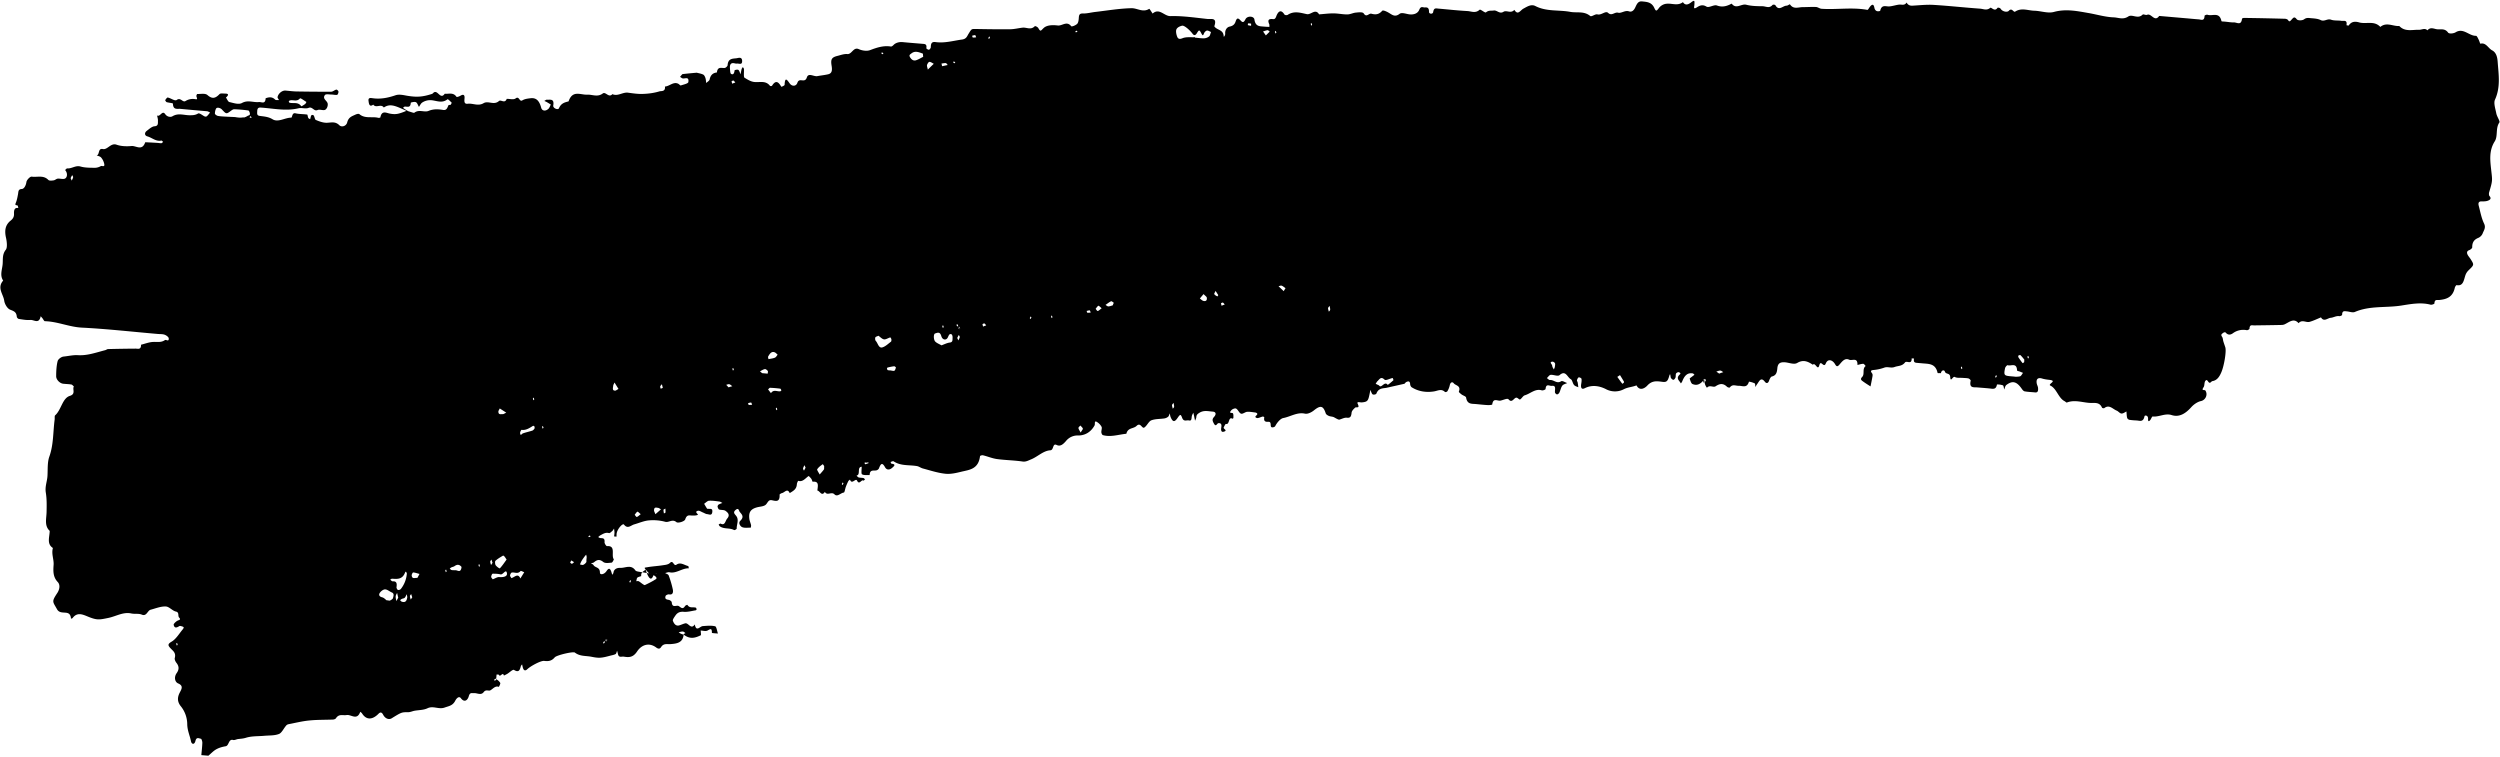 <svg xmlns="http://www.w3.org/2000/svg" width="1424" height="431">
  <path
    fill="currentColor"
    d="M370.14 327.12c-3.7-4.28-3.63-3.61-1.25-4.06 2.88-.5 5.76-.63 8.63-1.09 1.41-.2 3.1-.34 4.1-1.34 1.92-1.9 2.04 2.2 3.74.99 2.29-1.6 4.44.29 6.63.8.2.02.24.87.36 1.3-3.8-.18-7.17 3.15-11.07 2.24-.75-.15-1.62.29-2.43.45.68.44 1.73.67 2 1.3a54.48 54.48 0 0 1 2.4 8.11c.3 1.54-.03 3.15-2.1 2.74-.64-.1-1.88.4-2.04.95-.55 1.74.54 1.97 1.76 2.17.67.06 1.72.86 1.75 1.38.29 3.6 2.75 1.37 4.04 2.18 1.17.76 2.2 2.12 3.5.02.28-.44 1.31-.82 1.38-.72 1.26 2.08 3.22 1.08 4.8 1.59.24.07.39.64.44 1.02-.01.1-.32.45-.48.48-2.3.37-4.6 1.06-6.85.86-1.98-.17-3.46.32-4.68 2.04-.64.94-1.73 2.4-1.5 3.03.54 1.55 1.6 3.14 3.47 2.7 1.22-.32 2.35-.93 3.57-1.2 1.87-.45 3.25 3.86 5.45.61.8 4.54 2.94 1.06 4.54.96 2.36-.17 4.78-.43 7.04.1.78.2 1.09 2.67 1.6 4.13-1.19-.1-3.41-.2-3.44-.4.02-2.9-.88-2.19-2.51-1.3-1.09.57-2.56.02-3.87 0 .04.95.3 2.57.05 2.69-3 1.43-6.04 2.53-9.73-.38-.26-.25.4-.53 1.03-.85-.5-.32-1-.88-1.52-.88-.75-.07-1.58.24-2.35.4.56.48 1.16.9 2.8 1.38-.45 4.7-4.04 5.1-7.45 5.37-1.92.16-3.89-.62-5.4 1.7-.74 1.16-1.61 1.08-2.78.23-4-2.98-8.26-1.66-10.87 2.25-2.38 3.6-4.8 3.4-7.63 2.96-1.14-.19-2.78.8-3.26-1.4-.15-.68-.37-1.36-.51-1.98-.26.64-.42 1.66-.84 1.9-.88.49-1.9.64-2.87.88-5.47 1.5-6.67 1.5-11.06.64-3.13-.6-6.4-.13-9.28-2.36-.97-.74-10.4 1.46-11.47 2.73-1.82 2.14-3.7 2.3-6 2.02-1.97-.22-7.83 2.99-9.6 4.71-1.05 1-1.96.96-2.5-.68-.22-.68-.32-1.4-.5-2.07-.27.4-.66.74-.74 1.16-.62 2.58-1.45 3.5-3.84 2.02-.72-.44-2.51 1.43-3.81 2.2-.63.38-1.3.7-1.97 1.01-.62-2.45-2.02 1.24-2.83-.38-.13-.3-.86-.17-1.34-.22l-.23 2.67.03-.33c-.37.1-.73.17-1.03.38-.09.09.07.62.16.95.3-.2.55-.42.88-1a5.6 5.6 0 0 1 2.29 2.13c.2.44-.76 2.28-.83 2.23-2.05-.74-3.2 1.04-4.75 1.94-1.06.61-2.54-.7-3.84 1.03-1.57 2.07-3.74.43-5.63.6-1.24.07-2.27-.53-2.91 1.86-.53 1.88-2.3 3.89-4.48 1.02-1.14-1.51-2.61.3-3.19 1.42-1.44 2.88-3.69 3.06-6.03 3.9-3.38 1.25-6.48-1.18-9.8.42-2.25 1.07-4.91.98-7.38 1.42-1.22.23-2.42.83-3.66.82-3.63.01-3.62-.08-9.35 3.47-1.6.99-3.72.19-4.88-2.07-.75-1.43-1.58-1.55-2.58-.56-3.59 3.69-7.05 3.63-9.43-.16-.25-.4-.67-.62-1-.93-1.84 5.2-5.18 1.43-7.77 1.87-2.07.38-4.35-.85-6.05 1.78-.32.49-1.1.75-1.7.79-4.48.18-8.98.07-13.48.52-3.94.37-7.85 1.35-11.74 2.1-.56.08-1.2.4-1.55.9-1.37 1.57-2.43 4.06-4 4.68-2.55 1-5.4.8-8.13 1.03-3.58.35-7.26.08-10.7 1.14-1.52.48-2.88.55-4.33.71-1.04.1-2.14.8-3.03.54-2.62-.65-2.24 3.24-4.18 3.59-1.82.3-3.7.8-5.37 1.74-1.64.9-3 2.42-4.5 3.65l-4-.34c.2-2.33.49-4.7.57-7 .03-.8-.45-2.26-.8-2.33-1.07-.1-2.52-1.26-3.14 1.28-.55 2.25-2.16 1.97-2.52.15-.68-3.25-2.1-6.15-2.14-9.82a16.5 16.5 0 0 0-3.48-9.9c-2.14-2.54-2.36-5.05-.7-8.15 1-1.89 2.09-3.77-.99-5.07-1.84-.77-2.48-3.5-.89-5.81 1.59-2.22 1.42-4.02-.16-6-.5-.65-1.07-1.87-.89-2.6.87-3.13-1.11-4.15-2.57-5.78-1.38-1.53-1.47-2.3.84-3.64 2.52-1.48 4.35-4.7 6.48-7.2.22-.26.4-.95.33-1-.34-.27-.73-.4-1.15-.53-.43-.09-.97-.32-1.3-.11-1.36.87-2.8 1.5-3.25-.75-.11-.53 1.45-2.04 2.44-2.43 1.11-.42 1.65-.6.67-1.68-.88-.92.25-2.94-1.82-3.4-2.07-.46-3.86-2.88-5.85-2.9-2.82-.11-5.71 1.1-8.53 1.84-1.83.45-2.3 3.99-5.06 2.8-1.8-.76-3.97-.24-5.92-.65-4.58-1.05-8.71 1.6-13.01 2.5-5.6 1.16-6.66 1.44-12.66-1.1-2.66-1.08-5.45-1.98-7.8 1.16-.18.26-.61.27-.95.43-.4-5.91-5.76-1.53-7.94-5.39-2.48-4.5-3.22-4.18.17-9.3 1.2-1.82 1.83-4.54.22-6.23-2.63-2.77-2.63-6.02-2.34-9.75.23-3.18-1.37-6.28-.4-9.63-3.67-2.34-1.85-6.32-1.83-9.75-3.13-2.91-1.87-6.9-1.78-10.65.08-3.7.17-7.55-.43-11.13-.58-3.49.8-6.43.95-9.66.2-3.65-.1-7.62 1.06-10.86 2.48-6.94 2.06-14.12 3.04-21.19.06-.79-.11-1.98.23-2.28 3.54-3.08 4.12-9.8 8.42-11.12 3.6-1.1 1.25-3.84 2.3-5.35-.49-.37-.91-1.02-1.42-1.11-1.53-.28-3.09-.27-4.62-.45-1.9-.17-4.08-2.24-4.06-4.3.01-2.87.15-5.82.82-8.54.3-1.2 2.13-2.5 3.34-2.63 2.73-.28 5.62-.97 8.16-.8 5.47.34 10.42-1.53 15.55-2.83.6-.14 1.17-.65 1.77-.65a851.9 851.9 0 0 1 15.48-.25c1.48-.02 3.24.8 3.22-2.22 2.24-.56 4.47-1.44 6.72-1.58 2.32-.17 4.66.5 6.86-1.05.68-.5 2.33 1.2 2.2-.98-.05-.8-1.44-1.78-2.37-2.1-1.24-.43-2.64-.31-3.95-.43-14.36-1.24-28.68-2.86-43.08-3.6-7.27-.34-13.97-3.5-21.17-3.66-.47-.04-.93-1.16-1.44-1.77-.29-.35-.61-.71-.94-1.07-.92 4.67-3.8 1.97-5.8 2.13-2.21.19-4.4-.24-6.61-.57-.48-.04-1.17-.8-1.2-1.28-.23-2.9-1.92-3.22-3.88-4.05-1.5-.65-3-3.09-3.27-5.04-.5-3.76-4.26-7.33-.6-11.48-2.05-3-.52-6.4-.29-9.52.2-2.67-.28-5.44 1.77-8.03.99-1.23.63-4.51.18-6.62-.96-4.08-.63-7.44 2.62-10.02 1.16-.94 1.97-2 1.89-3.84-.08-1.89.16-3.7 2.44-3.31-.12-.48-.15-1.1-.4-1.4-.44-.42-1.78.27-1.02-1.55.65-1.54.96-3.3 1.27-4.97.25-1.53.08-2.81 2.16-2.91 1.25-.08 2.32-1.87 2.62-4.01.19-1.2 2.1-3.16 3.01-3.03 3.15.46 6.63-1.03 9.45 1.85.62.62 2.04.41 3.04.27.81-.12 1.56-.9 2.32-.98 1.49-.15 3.41.63 4.44-.23 1.16-.98 1.12-3.19-.23-4.67.39-.34.84-.96 1.2-.93 2.57.22 4.82-1.89 7.58-1.08 2.53.73 5.28.69 7.95.73a6.9 6.9 0 0 0 3.6-.96c.62-.41 2.46.92 1.94-1.38a8.19 8.19 0 0 0-1.73-3.49c-.61-.71-1.68-.85-2.56-1.26 1.82-.26.6-4.22 3.54-3.6 2.62.56 4.5-3.65 7.79-2.47 2.67.94 5.73 1.02 8.58.75 2.61-.2 6 3 7.76-2.15 2.42.11 4.8.22 7.22.39.67.06 1.34.2 1.98.17.32-.02.64-.46.98-.76-.33-.27-.73-.82-1.01-.75-3 .68-5.28-1.63-7.92-2.38-1.64-.42-1.82-2.04-.4-3.14 1.4-1.05 2.96-2.52 4.44-2.62 2.25-.14 1.9-1.72 1.95-3.13.05-1.03-.3-2.04-.5-3.05 1.7 1.14 2.91-3.18 4.61-.77 1.17 1.7 3.15 1.87 4.16 1.25 3.28-1.97 6.4-.62 9.58-.58 1.7 0 3.26.05 4.98-.98.84-.5 2.54 1.11 3.88 1.7.35.12.91.08 1.21-.22.66-.6 1.2-1.36 1.78-2.06-.58-.24-1.14-.66-1.73-.72-5.07-.43-10.17-.88-15.23-1.36-1.7-.15-4.1.77-4.2-2.95-.01-.38-2.36-.49-3.6-.88-.34-.12-.86-1.06-.81-1.15.4-.58 1.1-1.6 1.48-1.47 1.76.34 4.03 2.18 5.1 1.38 2.21-1.64 3.37 1.61 4.97.62a7.83 7.83 0 0 1 5.59-1.07c1.22.16 1.19.1.62-1.68-.09-.34.36-1.29.51-1.28 1.99.08 4.51-.55 5.84.65 2.64 2.3 4.46 1.9 6.79-.54.61-.65 2.06-.34 3.1-.34 1.99-.02 2.45.68.6 2.26.64.9 1.18 2.4 1.97 2.57 2.38.54 5.24 1.58 7.16.53 3.4-1.87 6.44-.2 9.61-.53 1.5-.16 3.7 1.5 3.86-2.16 1.93-.68 3.7-.95 5.4.75.47.46 1.45.22 2.2.28-.27-.59-.89-1.25-.8-1.71.41-2.08 2.63-3.82 4.46-3.7 1.97.16 3.98.43 5.97.5 6.73.12 13.41.18 20.11.15.96 0 1.92-.96 2.9-1.2.4-.06 1.22.67 1.25 1.14.07.62-.43 1.8-.76 1.86-1.08.14-2.21-.19-3.29-.19-1.27-.01-3.15-.46-3.7.34-1.4 1.95.83 2.94 1.46 4.36.64 1.37-.34 3.92-1.71 4.13-1.3.22-2.78-.52-3.9 0-2.08.94-2.93-2.14-5.08-1.25-1.74.74-3.89-.2-5.76.25-7.24 1.73-14.31.08-21.45-.4-1.38-.12-2.02.35-2.08 2.03-.04 1.32-.3 2.47 1.36 2.7 2.48.36 4.9.43 7.36 1.92 3.18 1.96 7.01-.9 10.64-.92.68.02.34-2.98 2.49-2.46 2.14.51 4.43.38 6.6.71.27.03.32 1.3.63 1.89.2.4.7.53 1.05.75.44-1 .25-2.99 1.83-2.29.65.3.75 2.42 1.4 2.71 1.96.83 4.12 1.63 6.2 1.62 2.55-.06 4.86-.94 7.2 1.38 1.32 1.33 3.94.57 4.49-1.59.78-3.08 2.81-3.52 4.69-4.44.7-.31 1.77-.64 2.25-.27 3.27 2.77 7.23 1.19 10.78 2.1.35.09 1.12-.08 1.18-.27.75-4.07 3.37-2.57 5.17-2.18 3.45.67 4.94.43 9.86-1.6 3.5 1.11 4.03 1.34 4.33 1.14 2.65-2.08 5.7-.03 8.1-1.04 2.9-1.2 5.54-.98 8.22-.56 2.16.38 2.42-1.25 3.14-2.69.14-.27.88-.02 1.17-.23.3-.25.66-1.16.63-1.21-.78-.73-2.09-2.16-2.43-1.9-3.2 2.54-6.43.61-9.53.48a8.2 8.2 0 0 0-4.86 1.37c-.76.5-1.25 1.63-1.84 2.47-.56-.94-.96-2.34-1.72-2.69-.85-.4-2.93.17-2.94.31-.15 3.1-1.9 2.14-3.34 2.2-.36-.02-.76.46-1.1.67.42.31.83.63 1.24.9 1.25.77 2.54 1.5.88.88-5.72-2.47-9.16-4.6-13.02-1.93-1.63-2.35-4.4.6-6.03-1.65-2.31 1.77-2.52-.88-2.69-2.12-.27-1.95 1.18-1.68 2.25-1.54 4.48.67 8.78-.18 13.17-1.68 2.01-.67 4.4-.1 6.51.28 5.5.9 8.63.75 14.2-1.03.4-.1.73-.6 1.07-.84 2.29-1.55 3.73 4.36 6.23.72 2.3.25 4.83-.94 6.67 1.76.21.3 1.53-.2 2.24-.6 1.64-1 2.57-.63 2.33 1.65-.16 1.82-.11 3.14 1.86 2.9 2.98-.36 5.88 1.54 9-.31 2.68-1.6 5.85 1.35 8.75-1.22 1.16-1.02 3.36 1.7 4.45-1.26 1.72-.04 3.85.67 5.09-.26 2.04-1.56 2.08 2.2 3.8 1.13 1.43-.87 3.2-1.04 4.85-1.23 3.02-.3 4.82 1.4 5.87 5.4.48 1.83 2.4 2.23 4.13.64.6-.56.94-1.61 1.36-2.42a45.2 45.2 0 0 0-2.04-1.26c-.53-.33-1.14-.57-1.68-.8.5-.24 1.06-.76 1.53-.72 1.78.16 4.3-.8 3.58 3.37-.25 1.44 2.71 2.73 3.25 1.5 1.25-2.9 3.32-3.33 5.48-3.9 2.25-6.62 6.78-3.64 10.58-3.83 2.96-.16 5.88 1.6 8.9-.68 1.63-1.23 3.43 2.74 5.47.38 3.03 1.44 5.89-1.23 8.88-.83 2.88.39 5.75.83 8.63.7 3.12-.1 6.3-.54 9.33-1.45.94-.3 3.48.3 3.1-2.74 2.65-.15 4.94-3.1 7.75-1.5.45.28.99.99 1.32.87 1.52-.52 4.15-1.05 4.27-1.93.52-3.67-2.39-1.43-3.67-2.25-.34-.21-.72-.48-1.06-.7.4-.53.85-1.05 1.3-1.53.12-.13 8.08-.85 8.24-.84 1.24.34 2.5.5 3.65 1.07.57.28 1.01 1.17 1.26 1.94.29.87.32 1.91.44 2.86.7-.69 1.82-1.25 1.96-2.04.56-2.68 2-3.73 4.14-3.97.39-3.58 2.63-2.4 4.44-2.57.6-.05 1.6-1 1.65-1.55.27-4.03 3.03-3.7 5.13-3.98 1-.15 3.03-.96 3.14 1.4.14 2.65-1.72 1.54-2.85 1.63-.44.01-.91.02-1.3-.1-1.95-.55-2.98.3-2.79 2.71.1 1.14.1 2.93.64 3.26 1.28.77 1.86-.4 2-2 .02-.18 1.6-.6 2.14-.28.63.48.85 1.63 1.26 2.5.2-.96.36-1.93.6-2.9.13-.46.47-.8.71-1.21.2.35.58.7.62 1.14.13 1.7-.32 4.58.37 4.97 1.78 1.04 3.58 2.28 5.84 2.43 2.89.25 6.26-.96 8.62 2.16.18.25 1.06.18 1.2-.09 2.22-3.52 3.72-1.98 5.25.6.07.15 1.9-.68 1.89-1.06.2-4.59 1.3-3.08 2.86-.88 1.39 1.96 3.72 1.73 4.41-.27 1.13-3.34 4.22.55 5.41-3.11.92-2.79 3.9-.37 5.92-.71 2.07-.39 4.16-.58 6.2-1.06 1.99-.49 2.47-1.9 1.97-4.86-.6-3.68.01-4.8 3.4-5.63 1.83-.46 3.72-1.19 5.54-1.03 2.61.23 3.47-4.17 6.5-2.82 2 .88 4.6 1.29 6.53.56 3.92-1.49 7.73-2.71 11.81-2.03.48.04 1.12-.47 1.52-.9 1.1-1.18 3.14-1.8 5.04-1.63 3.75.37 7.52.65 11.27.97 1.35.12 2.8.01 2.34 2.51-.02.23 1 .93 1.48.88.4-.06 1.07-.94 1.08-1.46.03-2.25.6-3.2 2.76-2.9 5.08.71 10.07-.78 15.11-1.47 2.43-.36 2.75-1.84 3.63-3.26 1.72-2.77 1.63-2.73 3.75-2.74 6.72.12 13.4.23 20.11.15 2.28-.04 4.6-.64 6.9-.9 2.29-.28 4.68 1.53 6.96-.82.26-.26 1.68.43 2.05 1.12 1.31 2.37 1.49 1.26 3.13-.2 1.9-1.67 5.28-1.66 7.89-1.34 2.52.32 5.18-2.8 7.65.39.36.45 2.48-.45 3.38-1.26.7-.65.91-2.23.98-3.45.09-1.96.62-2.58 2.4-2.51 2.27.05 4.6-.6 6.9-.87 6.92-.8 13.84-2 20.79-2.14 3.27-.05 6.46 2.63 10.01.35.21-.13 1.91 2.75 1.96 2.7 3.84-3.42 6.6 1.57 10.15 1.45 7.07-.19 14.15.9 21.22 1.65 1.98.17 5.55-1.02 3.75 4.14 1.47 2.38 5.35 1.73 5.34 5.92.17-.08.42-.16.47-.3.2-.45.44-.94.4-1.37-.2-2.28 1.16-3.8 2.5-4.06 1.78-.37 2.89-1.16 3.44-2.95.77-2.38 1.67-1.78 2.8-.56 1.17 1.28 1.8 1.34 2.81-.7 1.06-2.07 4.79-1.84 5.09.17.57 4 2.9 3.82 5.23 4.02 1.1.1 2.18.15 3.3.2-.04-.57.1-1.22-.14-1.66-.84-1.91-.47-2.87 1.44-2.84 1 0 1.87.49 2.55-1.38.9-2.5 2.51-4.67 4.72-1.19.29.4 1.43.5 1.9.17 3.64-2.42 7.4-1.1 10.84-.38 2.42.5 4.88-3.44 7 .13 2.68-.19 5.39-.56 8.1-.56 2.67 0 5.28.6 7.95.6 1.64 0 3.27-.9 4.88-1.04 1.53-.15 3.86-.47 4.5.48 1.61 2.54 2.93-.26 4.37.15 2.14.6 4.21.6 6.12-1.64.49-.57 2.48.36 3.62 1.02 2.05 1.17 3.62 2.8 6.31.69 1.33-1.01 3.86.15 5.83.32 2.18.19 4.47-.42 5.38-2.64.91-2.32 2.1-1.23 3.22-1.32 1.44-.11 2.37.2 2.33 2.55-.02 1.18 2.14 1.46 2.38.07.38-2.5 1.54-2.08 2.84-1.97 5.54.48 11.03 1.1 16.58 1.4 2.26.1 4.62 1.48 7-.72.56-.51 3.1 2.01 3.7 1.45 1.5-1.28 2.9-.78 4.35-1.03 1.94-.3 3.28 2.17 5.6.72 1.69-1.08 4.24 1.21 6.15-1.11 2.1 3.42 3.41.2 5.25-.72 2.04-1.1 4.37-2.68 6.73-1.44 6.34 3.27 13.25 2.09 19.88 3.32 3.77.7 7.83-.6 11.36 2.35.78.63 2.86-1.26 4.1-.92 2.26.62 4.62-2.23 6.06-.88 2.17 2.02 3.75-.62 5.74-.07 1.75.48 3.96-1.54 6.16-.78 1.86.63 2.99-.87 3.68-2.41.89-1.95 1.66-3.48 3.83-3.24 2.72.28 5.39.37 6.93 3.7.9 1.96 1.23 1.94 2.58.13a6.23 6.23 0 0 1 4.84-2.54c2.97-.17 5.99 1.32 8.89-.88 1.47 2.34 3.5 1.06 4.73.08 2.27-1.77 1.82-.26 1.8 1.43-.05.94-.86 2.89 1.38 1.48 1.6-1.03 3.23-1.83 5.46-.46 1.47.92 4.25-1.28 6.03-.61 2.66.98 4.9.57 7.3-.54.38-.2 1.05-.57 1.12-.47 2.5 3.32 5.47-.14 8.24.57 3 .78 6.14.82 9.25.85 1.87.02 3.86 1.42 5.68-.68.27-.35 1.49-.25 1.7.15 2 3.5 4.25.18 6.35.22.68 0 1.8-.98 1.94-.73 1.98 2.95 4.68 1.58 7.16 1.56 2.59 0 5.16-.2 7.74-.08 1.02.1 2.03.93 3.1 1.02 8.67.57 17.46-.98 26.09.62.39.03.98-1.19 1.47-1.8 1.2-1.5 2.09-1.6 2.5.54.58 2.97 3.3 1.89 3.31 1.8.85-3.83 3.27-2.35 5.24-2.51 1.85-.17 3.7-.81 5.55-1.03 1.49-.15 3.09.7 4.25-1.18.75 1.38 1.87 1.85 3.27 1.79 4.04-.22 8.15-.7 12.15-.45 8.84.53 17.68 1.53 26.52 2.15 1.86.16 3.72 1.22 5.74-.49.6-.5 2.49 2.48 4.1.03.18-.27 1.4-.02 1.68.38 1.3 2.04 4 2.13 4.71 1.35 1.85-2.1 2.7 1.03 3.67.41 3.67-2.36 7.26-.6 10.88-.51 3.78.09 7.71 1.65 11.22.69 6.94-1.9 13.59-.42 20.11.7 4.63.83 9.21 2.22 13.94 2.39 2.7.1 5.29 1.5 8.29-.5 2.24-1.5 5.43 1.69 8.14-1.04.48-.47 1.79.44 2.58.08 2.45-1.05 4.24 4.42 6.88.65l15.23 1.32c2.41.2 4.86.47 7.28.63 1.34.12 3.28 1.18 3.33-2.06.01-.2 1.22-.75 1.68-.56 2.7.98 6.78-1.9 7.94 3.6.05.29 1.21.25 1.84.3 1.78.16 3.55.5 5.3.46 1.64-.05 4.13 2 4.57-2.1.01-.18.75-.45 1.11-.46 7.81.1 15.64.27 23.44.48.59.05 1.36.3 1.68.75.8 1.34 1.32.45 1.94-.2.91-.91 1.54-2.18 2.97-.31.68.9 3.2.84 4.26.04 1.36-1.01 2.54-.72 3.76-.62 1.94.17 3.96.25 5.68 1.1 2.07 1.03 3.8-.98 5.84-.24 1.86.68 3.96.34 5.93.66 1.29.2 3.49-.78 2.89 2.5.43.04 1.16.34 1.3.12 1.69-2.5 3.95-2.3 6.05-1.69 3.93 1.05 8.47-1.2 11.93 2.54 3.56-2.94 7.2-.27 10.81-.52 3.28 3.48 7.55 2.02 11.29 2.15 1.55.04 3.21-1.22 4.75.32 1.74-2.15 3.81-.75 5.63-.6 2.06.19 4.32-.6 6.1 1.85.6.85 3.1.6 4.32-.14 4.46-2.72 7.62 2.12 11.58 2 .56 0 1.15 1.45 1.59 2.3.38.73.76 2.27.97 2.2 3.14-.82 4.4 2.58 6.61 3.76 2.55 1.3 3.05 4.31 3.2 6.68.54 7.15 1.71 14.3-1.54 21.45-.88 1.95.27 5.24.76 7.83.36 1.86 2.24 4.47 1.75 5.13-2.32 3.33-.72 7.75-2.65 10.78-3.46 5.44-2.57 11.2-1.95 16.9.61 5.46.77 5.43-1.24 12.12-.18.65-.15 1.73.17 2.09 1.57 1.69-.21 2.42-.82 2.65-1.16.47-2.51.44-3.79.43-1.63 0-1.85 1.1-1.49 2.46.9 3.41 1.54 7.04 3.03 10.13 1.22 2.5-.22 3.98-.81 5.72a4.82 4.82 0 0 1-2.53 2.5c-2.24.94-3.44 2.44-3.38 5.36 0 .52-.99 1.32-1.64 1.55-1.53.57-1.57 1.56-.89 2.84.49.84 1.14 1.56 1.67 2.4 2.03 3.23 1.99 3.18-1.36 6.42a7.14 7.14 0 0 0-1.77 3c-.88 2.79-1.24 6-4.89 5.31-.27-.02-.91.9-1.04 1.5-1.2 5.5-4.87 6.55-8.82 6.96-1.28.12-2.7-.56-2.8 2.01-.02.24-1.55.86-2.21.66-5.61-1.48-11.37-.33-16.78.52-8.73 1.36-17.69-.03-26.26 3.6-1.36.59-3.05-.17-4.6-.3-1.3-.12-2.74-.57-2.72 2.02-.02.23-1.11.8-1.62.7-1.76-.29-3.38.84-4.9.94-1.72.14-3.89 2.53-5.52-.24-2.14.85-4.27 1.93-6.48 2.54-2.04.58-4.29-1.54-6.28.77-2.72-3.1-5.24-.64-7.86.6-.58.27-1.23.4-1.83.4-5.15.12-10.34.18-15.49.25-1.27.04-2.72-.7-2.79 1.93-.03.28-1.08.9-1.55.8a9.99 9.99 0 0 0-7.96 1.8c-1.53 1.05-2.84.98-4.11-.5-.21-.25-1.02-.08-1.37.26-.6.47-1.59.86-.63 2.2.5.66.48 1.79.76 2.7.34 1.12.76 2.24 1.11 3.35.67 2.36-.72 10.57-2.27 14.15-1.1 2.58-2.47 4.63-5.1 5.06-.36.06-.72.5-1.1.8-1.32.87-1.64-2.69-2.96-.87-.63.88-.34 2.6-.94 3.49-1.6 2.35.57 1.32.99 1.92 1.56 2.3.13 5.47-2.55 6.03-1.67.33-3.94 1.73-5.49 3.48-3.17 3.53-6.73 5.9-11.15 4.49-3.72-1.22-7.23 1.2-10.86.8-.36-.03-.84 1.38-1.33 2-1.11 1.27-1.28.5-1.25-.77.05-2.02-1.9-2.05-2.04-1.35-.71 3.6-2.8 2.44-4.59 2.38a37.13 37.13 0 0 1-3.95-.35c-.51-.09-1.22-.62-1.34-1.15-.3-1.15-.27-2.42-.4-3.6-.96.43-1.95 1.28-2.89 1.15-.91-.08-1.73-1.28-2.65-1.64-2.27-.9-4.23-3.66-7.05-1.46-.29.22-1.2.04-1.33-.25-1.23-2.88-3.55-2.7-5.71-2.66-4.79.06-9.46-2.14-14.28-.25-.33.11-.87-.55-1.33-.77-3.63-1.87-4.47-7.26-8.23-8.95-1.2-.9 4.09-2.6-.21-3.17-1.5-.17-2.99-.35-4.43-.8-2.29-.67-3.41.31-2.99 2.8.16.9.72 1.75.76 2.7.09 1.27.01 2.63-1.69 2.43-1.97-.21-3.96-.25-5.92-.6-.63-.1-1.28-.87-1.7-1.51-2.88-4.11-5.25-4.79-8.79-2.08-.6.46-.82 1.66-1.18 2.53-.24-.82-.28-2.19-.75-2.37a9.03 9.03 0 0 0-3.38-.48c-.5 2.96-2.21 2.49-3.95 2.29-2.41-.26-4.82-.42-7.24-.63-2.01-.17-4.79.57-3.77-3.85.07-.28-.74-1.1-1.2-1.24-1.06-.28-2.18-.23-3.28-.33-1.55-.13-3.29.19-4.58-.53-1.14-.62-2.37 3.41-2.6.1-.16-2.7-2.51-1.35-3.07-3.23-.28-.92-1.91-.97-2.23.98-.68-.06-1.84.08-1.9-.16-1.17-5.42-4.98-5.1-8.5-5.44l-2.65-.23c-1.34-.12-2.83-.01-2.25-2.5l-1.35-.12c.06 3.91-2.84 1.07-3.83 2.35-1.66 2.16-3.86 1.83-5.84 2.55-2.14.85-3.99-.35-5.93.38a24.4 24.4 0 0 1-6.13 1.35c-1.81.17-1.74.74-.74 2.05.21.3.24.96.16 1.43-.33 1.94-.74 3.93-1.15 5.87-1.59-1.03-3.21-2.02-4.75-3.19-.82-.63-.92-1.25.04-2.25 1.53-1.56-.15-4.67 1.97-6.18-.48-.46-.93-1.25-1.37-1.25-1.11 0-2.22.42-3.32.66.16-4.6-3.04-2.24-4.72-3-2.57-1.21-4.13 1.2-5.68 2.94-1.14 1.27-1.66.8-2.36-.4-1.56-2.62-4.15-3.13-5.26-.45-1.22 3.05-2.78-2.4-3.72 1.1-.93 3.4-2.26-1.95-3.68-.33-2.79-1.84-5.39-3.1-8.91-1-1.89 1.1-4.76-.28-7.18-.4-2.58-.12-3.89.66-4.13 3.46-.23 2.61-.83 4.11-3.15 4.66-.61.14-1.2 1.4-1.52 2.27-.59 1.78-1.62 1.74-2.41.73-2.33-3.02-3.25-.19-4.47 1.4-.36.49-.64 1.03-.93 1.57-.13-.72-.07-1.89-.38-2.06a11.23 11.23 0 0 0-3.3-.99c-1.18 3.99-3.74 2.26-5.9 2.36-1.68.04-3.45-1.1-4.99.93-.18.27-1.27-.02-1.67-.43-2.1-2.01-4.03-1.85-6.44-.23-1.31.88-3.38-1-4.93.85-.72-.96-1.39-1.96-1.54-4.75.05-.65-.27-.16-.44.39-.12.46-.08.98-.12 1.45.47-.34 1.2-.51 1.36-1.02.2-.54-.09-1.27-.8-.86-2.53 3.4-4.69 3.5-6.69 2.66-.77-.3-1.22-1.94-1.6-3.05-.07-.2 1.11-.94 1.71-1.45.34-.26.69-.5 1.02-.76-.33-.27-.65-.76-1-.8-2.83-.43-4.54.93-5.97 4.52-.16.46-.51.8-.75 1.2-.28-.4-.52-.8-.85-1.2-.75-.95-1.42-1.95-.39-3.28.5-.66 1.78-1.25.12-1.87-.46-.18-1.37.21-1.65.7-.33.59-.06 1.6-.32 2.28-.2.55-.79 1.3-1.19 1.31-.48 0-1.07-.56-1.42-1.06-.36-.5-.2-3.64-.99-1.03-.86 3.03-1.62 3.53-3.9 3.24-3-.4-5.83-.88-8.6 2.17-1.2 1.3-4.24 3.4-6.13-.16-2.31.98-4.7.96-7.12 2.16a10.92 10.92 0 0 1-10.36-.05c-3.5-1.76-7.82-2.6-11.99-.48-1.75.89-2.33-.2-2.04-2.24.17-1.02.35-2.13.2-3.09-.1-.43-1.08-.94-1.57-.84-.4.06-.84.96-1.02 1.6-.1.37.33.88.4 1.31.17.9.25 1.8.37 2.71-.84-.4-1.86-.58-2.44-1.3-.8-.9-.98-2.85-1.86-3.3-1.95-1.02-2.88-5.38-6.34-2.34-1.07.94-3.4-.3-5.16-.12-.73.08-1.38 1.2-2.12 1.84.6.38 1.21 1.19 1.82 1.1 2.13-.2 3.83 2.3 6.27.73.76-.5 2.3.62 3.5 1-.96.49-2.17.67-2.8 1.5-.8 1.06-1.02 2.65-1.65 3.9-.25.55-.93 1.1-1.37 1.06-.43-.03-1.17-.75-1.16-1.27-.1-1.66.86-3.92-1.84-3.6-1.25.18-3.26-1.55-3.5 1.82-.04.33-1.52.95-2.19.75-3.64-1.16-6.45 1.89-9.68 2.83-.99.29-1.67 1.78-2.64 2.36-.38.2-1.13-.71-1.75-.95-1.61-.7-2.62 3.53-4.86.84-.65-.76-3.03.5-4.65.78-1.66.28-4.07-1.81-4.61 2.18-.02.24-1.59.38-2.38.36-2.42-.11-4.87-.42-7.28-.63-2.3-.15-4.63.07-5.22-3.65-.14-.76-1.7-1.13-2.56-1.77-.6-.48-1.68-1.32-1.58-1.6 1.35-3.55-1.85-3.4-2.93-4.81-.71-.96-1.93-.64-2.26 1.26a10.93 10.93 0 0 1-1.32 3.27c-.19.36-1.13.65-1.4.44-2.12-2.06-4.12-.6-6.46-.28-4.16.63-8.62.06-12.5-2.4-.42-.27-.83-1.06-.86-1.67-.1-1.98-1.08-1.83-2.2-1.32-.37.2-.69.65-1.04 1l-10.4 2.34c-2.18.32-4.49.22-5.63 3.32-.16.4-1.66.75-2.1.38-.64-.48-.86-1.67-1.26-2.56l-.61 2.92c-.7 3.46-1.26 3.93-4.35 4.23-.85.06-2.97-.68-2.34.69 1.46 3.04-.7 1.68-1.39 2.28-.82.72-1.9 1.8-2.03 2.78-.23 2.2-.64 3.24-2.77 2.96-1.35-.12-2.81.7-4.2 1.1-.45.14-1.9-.69-2.96-1.3-.9-.5-2.07-.41-3.07-.83-.65-.29-1.53-.79-1.75-1.47-1.41-4.35-2.98-4.68-6.62-1.75-1.46 1.2-3.63 2.28-5.2 1.95-4.4-1-8.27 1.73-12.4 2.5-1.5.3-3.44 2.43-4.55 4.6-.28.53-1.55.9-2.08.61-1.03-.51.28-3.27-1.93-3.08-1.48.1-2.69-.23-2.2-2.54 0-.1-.6-.53-.85-.45-1.21.22-2.65 1.18-3.6.76-1.81-.81.92-1.51.4-2.45-.17-.35-.7-.53-1.06-.61-1.54-.18-3.1-.5-4.63-.4-1.2.08-2.5 1.38-3.52 1.06-1.08-.38-1.71-2.31-2.78-2.88-.64-.34-2.09.2-2.75.94-1.81 2.1.58 1.18.92 1.77.39.65.25 1.72.26 2.61-.02.14-.4.48-.52.43-2.5-1.4-1.5 3.58-3.72 2.97-.28-.07-.95 1.28-1.3 2.05-.34.77 2.6 1.68 0 2.4-1.6.42-1.57-1.22-1.34-2.57.3-1.66-.22-2.46-1.67-2.3-.8.07-1.32 2.37-2.5.3-.79-1.44-1.3-2.42.06-3.9 1.32-1.44 1.13-2.87-.82-2.99-2.53-.17-4.98-.95-7.59.7-1.18.75-1.62 1.18-1.73 2.54-.06.7-.48 1.37-.7 2-.16-.85-.36-1.72-.53-2.58-.14-.72-.32-1.4-.46-2.06-.3.63-.66 1.21-.84 1.9-.26 1.15.06 2.97-1.65 2.54-1.29-.35-2.96.97-3.9-1.56-.8-2.19-1.14-1.98-2.6.15-1.69 2.49-2.75 2.35-3.94-.53-.26-.63-.31-1.4-.5-2.07-.29.64-.44 1.47-.87 1.85-.6.52-1.4.87-2.16 1-2.5.39-5.16.2-7.47 1.09-1.53.62-2.5 3.17-4.02 4.12-1.3.78-2.08-3.2-4.38-.95-1.75 1.73-4.98.89-5.81 4.48-4.46.42-8.9 2.05-13.38.77-.39-.13-.83-1.01-.86-1.62-.07-1 .48-2.31.15-3.05a7.12 7.12 0 0 0-2.48-2.7c-1.91-1.35-1.17 1.07-1.5 1.75-2.23 4.13-5.77 5.84-9.36 5.82a8.44 8.44 0 0 0-7 3.2c-1.47 1.66-3.08 3.26-5.22 2.23-2.56-1.26-1.53 2.92-3.7 3.02-3.96.22-7.16 3.65-10.92 5.16-1.61.66-3.04 1.52-4.89 1.22-4.8-.7-9.74-.75-14.54-1.4-2.68-.37-5.3-1.5-7.95-2.14-.54-.15-1.7.23-1.71.5-.89 7.4-6.02 7.76-10.53 8.83-3.1.76-6.31 1.52-9.35 1.16-4.26-.46-8.4-1.85-12.62-2.97-1.2-.3-2.28-1.19-3.46-1.38-4.44-.77-9.13.05-13.24-2.7-.41-.27-1.17.22-1.78.36.2.35.35.97.59 1 2.8.28 1.39 1.43.27 2.41-1.47 1.24-3.06 1.24-3.99-.44-1.69-3.06-2.51-1.81-3.44.64-.16.42-.63.8-1 1-1.51.81-4.2-.88-4.32 2.87-1.46-.13-3.17.24-4.34-.47-.57-.38-.16-2.79-.19-4.3l2.23-2.2c.32-.54-.18-.25-.69.03.18.25.41.8.54.76.69-.18 1.35-.45 2.01-.72-.3-.26-.63-.48-1.87-.07-1.22 1.26-1.74 1.73-2.22 2.2-2.89.22-.4 4.63-2.95 5.06.4.37.8.92 1.27 1.05.85.22 1.74.16 2.6.32.36.03.67.49 1.01.75-.3.26-.79.83-.86.77-1.19-1.04-2.35 2.76-3.7-.04-.82-1.67-2.98 2.57-4.02-.58-.35.3-.8.54-1 .95a32.26 32.26 0 0 0-1.4 3.22c-.4 1.09-.67 3.14-1.1 3.2-1.86.2-3.67 2.73-5.36 1.03-1.72-1.75-4.11 1.01-5.46-1.41-1.88 2.85-2.81-.62-4.28-.75.26-2.52 1.15-5.45-2.63-5.02-.24-.02-.45-1.17-.81-1.67-.47-.6-1.41-1.68-1.62-1.55-1.83 1.3-3.3 3.52-5.85 2.69-.08-.01-.7 1.2-.76 1.86-.15 3.09-2.22 3.94-4.07 5.15-1.34-2.99-2.88-.34-4.34-.05-.54.14-1.46.68-1.44.96.25 4.49-2.3 3.56-4.34 3.15-1.88-.4-2.24 1.03-3.3 2.3-1.12 1.31-3.46 1.25-5.26 1.75-3.63 1-4.83 2.83-4.3 6.73.19 1.15.7 2.23.95 3.38.08.43-.12 1.44-.2 1.44-1.64 0-3.42.31-4.88-.28-.92-.41-2.43-2.28-1-3.66 2.3-2.25.83-3.6-.33-4.97-.54-.61-.57-2.59-2.24-1.28-1.88 1.49-.68 2.39.1 3.4 1.88 2.28.3 4.92.37 7.37-.03.28-1.17.98-1.5.8-2.6-1.44-5.72-.35-8.19-2.2-.26-.22-.38-.65-.59-1 .38-.16.89-.58 1.16-.46 2.52 1.3 2.6-1.61 3.71-2.88 1.87-2.14.23-3.5-.82-4.3-.93-.79-2.5-.46-3.75-.85-.43-.13-.75-1-.9-1.58-.09-.34.25-1.06.55-1.22.67-.41 1.45-.68 2.19-.94-.57-.29-1.1-.75-1.69-.8-1.96-.27-3.97-.58-5.93-.47-.92.06-1.85 1.1-2.78 1.73.55.94 1.07 1.88 1.67 2.78.1.15.44.04.63.06.94.26 2.51-.5 2.37 1.61-.19 2.67-1.92 1.48-3 1.44-.78-.07-1.53-.6-2.3-.91-.97-.37-2.05-1.21-2.94-1-2.33.64.5 2.01-.05 2.3-.91.48-2.06.42-3.1.43-1.6 0-3.12-.79-4.06 2.19-.38 1.14-4.06 2.33-5.03 1.54-2.3-1.94-4.22.38-6.36-.18a26.7 26.7 0 0 0-9.22-.8c-2.85.23-5.63 1.49-8.45 2.28-1.92.54-3.7 2.83-5.82.1-.69-.85-3.37 2.02-4.06 4.54-.23.74-.14 1.55-.2 2.34l-1.35-.12c.07-.8.21-1.58.2-2.33-.02-.7-.15-1.43-.25-2.14-.32.44-.61 1.03-1 1.37-.6.51-1.39 1.34-1.9 1.2-1.86-.54-3.34.42-4.89 1.27-.46.24-.81.64-1.24.97.38.23.72.49 1.1.57 1.23.2 2.74-.28 2.52 2.34-.07.74.95 2.33 1.43 2.28 5.3-.43 2.13 5.36 3.86 7.49.07.1-.8 1.9-1.25 1.91-1.64.14-3.67.53-4.82-.42-1.98-1.58-3.43-1.33-5.2.2-.47.4-1.2.42-1.76.6.49.33 1.18.53 1.46 1.03.97 1.64 3.66.98 3.65 4.31 0 1.37 2.37 1.15 3.75-.9 1.19-1.77 1.95-1.8 2.69.24.22.63.36 1.25.59 1.88.23-.4.63-.79.66-1.2.4-2.75 3.07-2.8 3.95-2.77 2.81.15 6.04-2.11 8.52 1.4.64.9 2.42.68 8.37 1.9 4.15.36 3.73-.24 3.56-.16-.63.37-1.46.76-1.76 1.44-.87 2.19-1.83 1.82-2.73.28-.7-1.19-1.1-2.54-1.62-3.85-1.08.99-2.68 1.41-2.47 3.64-.02.19-1.55.38-2.2.94-.38.34-.43 1.32-.6 2.01.47 0 1-.19 1.38.03.77.4 1.47 1.07 2.22 1.56.42.27 1.01.74 1.35.59 2.11-1 4.2-2.04 6.18-3.33.64-.41.97-1.51-3.3-3.2l-.12.42Zm-24.6 36.8-.81.69.53.75c.23-.31.49-.57.68-.88 0-.05-.21-.35-1.33 1.53l.06-.7c-.37.1-.73.17-1.03.38-.09.08.06.61.16.95.3-.2.55-.42 1.78-2.71h-.03Zm199.67-177.96.6.05c-.09-.43-.13-.85-.3-1.2-.07-.1-.53.1-.81.21.16.35.34.64 2.25 2.03l-.56-.94-.65.65c.26.26.47.56.73.77.04 0 .3-.26-1.26-1.52v-.05ZM143.36 67.04l-.55-.94-.66.64c.26.26.47.56.73.77.04 0 .3-.25-11.96-.85 2.75-.46 6.34 1.78 10.02-.59.71-.45 1.61-.23 1.37-1.57-.1-.62-.5-1.55-.9-1.58-2.64-.37-5.29-.6-7.91-.69-.56-.05-1.19.32-1.7.7-2.94 2.2-2.85 2.15-5.44-.61-.7-.72-2.13-1.22-2.92-.82-.63.32-1.02 2.08-1.03 3.16-.04.46 1.08 1.27 1.75 1.37 1.96.36 3.95.4 19.2 1.05v-.04Zm537.3-45.89-.03.28c1.74.15 3.5.45 5.22.4a5.15 5.15 0 0 0 2.89-1.1c.56-.48.7-1.64 1.05-2.5-.77-.3-1.56-.9-2.32-.82-.6.1-1.35.87-1.65 1.55-.5 1.23-.66 1.64-1.45.2-1.16-2.26-1.4-2.28-2.56-.36-.88 1.48-1.69 1.55-2.54.4-1.5-2.02-4.72-4.88-5.95-4.56-1.18.27-2.7.94-3.2 2.02-.49 1.04-.1 2.91.36 4.13.55 1.5 1.5 1.63 3.1.97 2.15-.85 4.63-.45 6.99-.57l.08-.04Zm466.8 193.4s1.7.16 3.16-.19c.65-.13 1.11-1.27 1.69-1.97l-1.73-.71c-.58-.24-1.64-.38-1.66-.66-.19-4.72-3.46-2.33-5.36-3-.31-.13-1.32 1-1.46 1.65-.82 3.93-.53 4.28 2.79 4.62l2.61.22-.04.05Zm-611.2-17.84c1.61-.57 3.2-1.42 4.81-1.6 1.81-.23 1.42-1.67 1.52-2.8.05-.65-.21-1.7-.6-1.88-1.3-.53-1.52.58-2.15 1.84-.9 1.75-3.03 1.43-3.67-.84-.8-2.75-2.31-1.84-3.54-1.48-.98.3-.95 3.63.15 4.67.92.88 2.16 1.32 3.53 2.1l-.04-.01ZM231.24 325.56s-.43.3-.49.52c-1.55 4.06-4.47 3.75-7.4 3.55-.35-.03-.75.36-1.12.56.49.32.99.98 1.47.93 2.24-.14 2.48 1.25 2.14 3.38-.04.47.47 1.45.86 1.53.5.14 1.33-.16 1.7-.65a16.1 16.1 0 0 0 3.33-8.6c.03-.42-.33-.83-.53-1.27l.04.05Zm269.21-134.35c-.8.4-1.6.51-1.84.96-.24.5-.14 1.69.26 2.05 1.2 1.28 1.59 4.23 3.71 3.66 1.76-.5 3.33-2.06 4.9-3.24.26-.17.33-.96.25-1.4-.09-.42-.5-1.12-.67-1.04-1.18.32-2.42 1.25-3.52 1.1-1.1-.14-2.08-1.3-3.1-2l.01-.1ZM220.16 341.9c1.2.1 1.69.33 2.02.17.63-.36 1.55-.85 1.68-1.45.21-1.02.9-2.5-.68-3.16-1.3-.54-2.56-1.73-3.84-1.75-1.03 0-2.44 1.06-3.09 2.13-.7 1.21.06 2.08 1.43 2.39 1.09.28 2.03 1.35 2.44 1.67h.04Zm565.4-122.28c1.35 1.82 3.07-2.83 4.85-.42.1.15 2.22-1.64 3.3-2.63a3.68 3.68 0 0 0-.45-1.26c-1.62.28-3.9 1.68-4.66.91-1.98-1.96-2.81-.24-3.98.88-.44.38-.69 1.02-1.05 1.5.57.3 1.11.53 1.95.93l.03.1ZM525.84 32.33c-.12-.95-.09-1.75-.24-1.81-2.17-.75-4.39-1.84-6.58 0-.56.46-1.46.8-.62 2.15.87 1.4 1.97 2.05 3.24 1.7 1.47-.44 2.87-1.36 4.2-2v-.04Zm-237.28 286.4c-.4-.55-.74-1.2-1.17-1.7-.22-.26-.66-.63-.87-.55-1.47.9-3.02 1.76-4.32 2.97-.34.3-.25 1.95.14 2.5.6.85 2.18 1.98 2.4 1.76 1.4-1.48 2.55-3.26 3.82-4.98Zm2.75 10.58c1.92-.58 3.73-3.06 5.08.2l2.22-3.56c-.73-.25-1.87-.96-2.09-.7-1.6 1.93-3.35.56-5.02.88-.4.06-.92 1.05-.97 1.61-.05.51.5 1.08.78 1.57ZM164.52 57.96s.23.54.42.55c2.23.57 4.84-.61 6.65 2 .1.19 1.45-.73 2.18-1.23.34-.25.54-.8.78-1.2-1.3-.73-3.34-2.4-3.7-2.02-1.98 2.28-4.28.29-6.21 1.4-.08.03-.11.36-.13.5Zm116.14 272.03c1.44-.54 2.59-1.38 3.73-1.28 1.95.12 4.76-.1 4.35-2.25-.49-2.73-2.21 1.07-3.65.71-1.45-.36-3-.4-4.51-.39-.28-.02-.78 1.16-.8 1.77 0 .51.6.99.88 1.44Zm188.83-64.48c-.22-.25-.81-1.2-.86-1.1-1.15.83-2.38 1.67-3.16 2.91-.23.36.9 1.92 1.42 2.95.8-.92 1.67-1.83 2.4-2.85.22-.3.08-.98.16-1.87l.04-.04Zm-165.06-21.27c.06-.7.17-1.06.1-1.17-.25-.25-.7-.62-.87-.54-2.06 1.28-4.06 2.7-6.57 2.3-.2-.02-.87 1.24-.84 1.8.22 2.05.92.46 1.58.24 1.77-.65 3.63-1 5.4-1.6.49-.15.9-.77 1.16-.99l.04-.04Zm-45.37 80.63c1.24-.46 3.08 1.77 3.74-1.23.02-.23.13-.64.06-.75-1.19-1.46-2.5-1.48-3.95-.43-.5.38-1.15.42-1.73.7-.37.15-.68.45-1.02.7.34.27.62.72.97.8.62.19 1.3.1 1.94.16v.05Zm178.69-120.29c1.34-.3 2.54-.39 3.66-.86.62-.27 1.05-1.08 1.54-1.7-.6-.47-1.13-1.18-1.8-1.38-1.77-.62-2.74.94-3.58 2.38-.24.4.12 1.32.18 1.56Zm7.35 17.76c-.21-.35-.4-.93-.64-.95a60.84 60.84 0 0 0-5.81-.5c-.36-.03-.77.59-1.16.93l1.65 2.12c1.56-2.36 3.6-.72 5.4-1.09.2-.03.34-.3.52-.51h.04Zm-111.06 96.42c.04-.5.13-1.02.13-1.49-.04-.47-.2-.91-.29-1.34-.35.4-.7.78-1.02 1.23-.54.75-1.08 1.46-1.55 2.26-.37.63-.64 1.36-.98 2.08.63.1 1.32.44 1.85.25a4.24 4.24 0 0 0 1.72-1.44c.23-.31.09-.99.13-1.5v-.05ZM239 326.94c-1.48-.41-2.56-.79-3.67-.88-.24-.02-.9 1.19-.83 1.76.28 2.28 2.01 1.12 3.1 1.4.2.01.66-1.07 1.36-2.28h.04Zm446.54-159.43-2.1 2.5c.64.48 1.19 1.09 1.88 1.34 1.17.38 2.3.1 2.1-1.7-.06-.67-.97-1.17-1.88-2.14ZM232 340.1l-.34-1.63c-.38.68-.6 1.5-1.09 1.98-.43.43-1.15.42-1.7.7-.37.16-.67.46-1.01.71.33.26.61.71.96.84 1.86.63 2.84-.09 3.17-2.55v-.05Zm141.3-47.2c1.25-1.06 2.2-1.92 3.2-2.78-.54-.28-1.06-.74-1.6-.84-.96-.08-2.3-.72-2.36 1.35-.05.56.38 1.16.8 2.33l-.04-.05Zm260.51-119 .6-1.45c-.52-.33-1.18-1-1.55-.84-1.12.51-2.11 1.37-3.17 2.07.53.28 1.08.85 1.6.85.84-.02 1.7-.37 2.52-.58v-.05Zm-345.44 61.15c-1.62-1.03-2.64-1.73-3.7-2.39-.3.64-.83 1.3-.8 1.9.11 1.9 1.53 1.22 2.47 1.35.44.04.91-.34 2.03-.86Zm63.94-13.5c-.91-1.44-1.61-2.54-2.27-3.68-.26.64-.7 1.26-.77 1.91-.1 1.12-.67 2.72 1.08 2.73.48.04 1-.48 2-1l-.04.04Zm81.8-9 3.16.28c.05-.51.28-1.3.06-1.55-.44-.5-1.14-1.13-1.67-1.04-.97.16-1.86.83-2.78 1.27l1.23 1.04Zm73.46-1.48c.63.05 1.4.35 1.9.07.42-.25.66-1.17.84-1.81.01-.14-.66-.72-1.02-.7-1.2.13-2.42.4-3.6.68-.2.03-.51.38-.48.47.08.39.2.96.43 1.03.62.2 1.3.16 1.93.21v.05Zm415.16 2.6c-.8.54-1.19.79-1.52 1 .92 1.3 1.88 2.65 2.84 3.9.08.06.63-.31.85-.58.13-.13.17-.55.06-.7-.73-1.24-1.5-2.48-2.23-3.67v.04Zm-394.25-174a168.4 168.4 0 0 1 3.4-3.33c-.8-.4-1.62-1.08-2.46-1.1-.47-.05-1.16 1.07-1.38 1.76-.17.6.2 1.38.45 2.62v.05Zm624.6 165.18c-.5-.6-1.29-1.62-2.17-2.5-.22-.2-.79-.06-1.17.14-.13.08-.23.78-.08.98.77 1.2 1.55 2.3 2.41 3.36.07.1.63-.27.85-.54.13-.13.04-.46.13-1.49l.03.05Zm-420.82-40.71c-.8-.5-1.45-1.16-2.23-1.42-.5-.18-1.17.18-1.78.32 1 .93 1.95 1.86 2.95 2.8.23-.4.46-.77 1.06-1.75v.05Zm153.35 45.04c.07-.75.34-1.62.12-2.25-.2-.49-1-.98-1.47-.93-1.61.15-.85.97-.32 1.76.21.35.2.91.37 1.3.2.5.52.9.76 1.39.2-.4.35-.87.54-1.27ZM723.28 18.03c-.49-.33-.91-.88-1.32-.82-.85.11-1.67.46-2.53.72l1.6 2.25 2.22-2.2.03.05ZM615.53 246.38c.7-1.16 1.37-1.95 1.27-2.24-.25-.68-.93-1.21-1.43-1.77-.4.48-1.13 1.03-1.09 1.45.1.72.64 1.38 1.25 2.56Zm-250.6 46.47c-1-.8-1.61-1.55-1.87-1.39-.58.33-1.05 1.14-1.54 1.75.4.46.84 1.3 1.2 1.24.62-.14 1.2-.8 2.21-1.55v-.05Zm262.56-117.3c-1-.8-1.62-1.55-1.87-1.38-.59.32-1.05 1.13-1.55 1.74.4.46.85 1.3 1.21 1.24.61-.14 1.19-.8 2.2-1.55l.01-.05Zm66.45-7.45c-.57-.85-1.06-1.65-1.55-2.4-.25.64-.9 1.57-.75 1.82.42.65 1.14 1 1.8 1.33.03 0 .36-.58.5-.75ZM226.83 340.42c-.24-.92-.44-1.83-.64-2.7-.3.64-.75 1.26-.8 1.91-.09.94.23 1.86.4 2.77l1.04-1.98Zm752.4-127.6a48 48 0 0 1 2.35-.84c-.54-.32-1.05-.84-1.6-.89-.8-.07-1.59.34-2.36.55.49.37 1.01.75 1.65 1.18h-.04ZM415 220.62c.94-.3 1.51-.48 2.12-.61-.56-.43-1.07-.99-1.7-1.14-.54-.14-1.16.18-1.77.32.47.51.94 1.02 1.34 1.48v-.05ZM536.66 37.7l3.17-.67c-.37-.36-.7-1.05-1.1-1.08-.8-.07-1.6.14-2.46.25.15.58.26 1.2.35 1.5h.04ZM695.8 174.14c1.08-.43 1.45-.54 1.82-.7-.37-.35-.64-.9-1.07-1.07-.3-.12-.73.22-1.1.37l.35 1.4Zm-236.95 92.24c-.26-.6-.47-1.03-.63-1.42-.3.63-.66 1.2-.8 1.9-.04.38.32.83.53 1.22.33-.58.66-1.16.9-1.7Zm97.2-245.07c-.26-.59-.4-1.26-.56-1.27-.6-.06-1.17.18-1.78.31.13.34.23 1 .43 1.03.6.05 1.2-.04 1.92-.12v.05Zm-275.5 299.26c-.19-.53-.41-1.16-.59-1.84-.27.36-.7.79-.73 1.12.02.66.28 1.34.46 2.01.27-.35.5-.75.87-1.29Zm44.8-1.33-.6 1.3c.35.22.75.64 1.03.57.45-.1.81-.6 1.24-.88a28.6 28.6 0 0 0-1.67-1ZM757.33 174.2c-.4.58-.84.97-.87 1.34.02.66.28 1.34.46 2.01.27-.35.7-.74.74-1.1.05-.66-.16-1.39-.33-2.2v-.05ZM379.04 289.65c-.5.33-1.08.52-1.1.7-.05.7.13 1.38.22 2.1.3-.17.87-.3.89-.54.06-.7 0-1.41-.05-2.26h.04Zm-144.22 50.57c-.2-.54-.42-1.17-.6-1.84-.27.35-.7.78-.73 1.11.02.66.28 1.34.46 2.01.27-.35.5-.75.87-1.28Zm193.62-109.64c-.27-.59-.4-1.26-.57-1.27-.59-.05-1.17.18-1.78.32.13.34.23 1 .43 1.02.6.05 1.2-.03 1.93-.11v.04Zm192.86-52.5c-.27-.6-.41-1.27-.57-1.28-.6-.05-1.17.18-1.78.32.13.34.23 1 .43 1.02.6.05 1.2-.04 1.92-.11v.04ZM417.04 47.67c1.07-.42 1.44-.53 1.81-.69-.37-.36-.64-.9-1.06-1.08-.31-.12-.74.22-1.11.38l.36 1.4Zm-39.5 173.27c-.32-1.25-.4-1.68-.53-2.11-.31.44-.78.77-.94 1.28-.12.36.16.86.28 1.3l1.2-.47Zm290.91 8.52c-.4.58-.88.96-.87 1.34.02.66.28 1.34.46 2.01.27-.35.7-.74.73-1.1.06-.66-.15-1.39-.32-2.2v-.05ZM712.61 14.7c.01-.56.06-1.17-.01-1.22-.59-.15-1.14-.15-1.74-.15 0 0-.13.97-.09.98.55.19 1.14.24 1.8.39h.04ZM559.95 186.02c1.07-.43 1.44-.54 1.81-.7-.36-.35-.63-.9-1.06-1.07-.3-.12-.73.22-1.1.37l.35 1.4Zm-14.7 6.48.63 1.42c.3-.63.66-1.21.8-1.9.03-.38-.33-.83-.53-1.23-.33.59-.66 1.17-.9 1.71ZM40.22 101.46c.27.59.47 1.03.63 1.42.3-.63.67-1.21.8-1.9.04-.38-.32-.84-.52-1.23a22.7 22.7 0 0 0-.91 1.7Zm295.8 203.51c-.3.16-.59.32-.92.48.14.2.27.55.4.5.32-.06.62-.27.9-.38l-.42-.6h.04Zm818.75-101.82.39 1.07c.17-.17.47-.33.44-.48-.05-.38-.22-.72-.31-1.06l-.52.52v-.05Zm-37 6.67c-.13-.34-.26-.68-.39-1.07-.17.18-.46.34-.44.48.05.38.22.73.31 1.06l.52-.51v.04ZM273 321.32s-.47.34-.44.49c.05.38.22.72.3 1.06.18-.17.47-.34.45-.48-.05-.38-.22-.72-.31-1.06Zm264.57-134.99-.39-1.06c-.17.17-.47.33-.44.47.05.38.22.73.3 1.07l.53-.52v.04Zm599.83 27.92-.42-.6c-.19.31-.42.67-.49 1-.01.13.25.34.35.54l.57-.98-.01.04ZM543.62 36.08l.52-.52c-.26-.21-.56-.47-.83-.54-.12-.01-.3.3-.47.43l.82.63h-.04ZM358.45 331.32l.43.6c.19-.3.42-.67.49-.99 0-.14-.25-.35-.36-.55-.18.32-.37.68-.56.99v-.05ZM502.7 30.93l.52-.52c-.26-.2-.56-.47-.83-.54-.12 0-.3.3-.47.43l.82.64h-.04ZM479.49 275.7l.42.6c.19-.31.42-.67.49-1 .01-.13-.25-.34-.35-.54l-.57.99v-.05Zm-225.4 48.7s-.47.34-.45.48c.05.38.22.73.31 1.06.17-.17.47-.33.44-.48-.05-.38-.22-.72-.3-1.06ZM563.9 21.33l-.43-.6c-.19.31-.42.67-.48 1-.02.13.24.34.35.54l.56-.99v.05Zm49.47-3.9c-.3.17-.58.33-.92.49.15.2.28.54.4.5.32-.06.62-.27.9-.39l-.42-.6h.04Zm113.68 1.2-.39-1.06c-.17.17-.46.33-.44.48.05.38.22.72.3 1.06l.53-.52v.05ZM309.62 243.7a20.8 20.8 0 0 1-.39-1.06c-.17.17-.47.33-.44.48.05.38.22.72.3 1.06l.53-.52v.04Zm-5.64-17.23s-.47.34-.44.48c.04.38.21.73.3 1.06.18-.17.47-.33.45-.48-.05-.38-.22-.72-.31-1.06Zm138.78 6.77-.39-1.07c-.17.17-.47.33-.44.48.05.38.22.72.3 1.06l.53-.52v.05ZM418 210.64l-.38-1.08c-.18.18-.47.34-.44.48.05.38.22.73.3 1.06l.53-.51v.04Zm181.53-29.9a20.8 20.8 0 0 1-.38-1.06c-.18.17-.47.34-.44.48.04.38.21.72.3 1.06l.53-.52v.05Zm-12.99.43.43.6c.19-.3.42-.66.49-.99 0-.14-.25-.35-.36-.54-.18.3-.37.67-.56.98v-.05Zm-485.7 185.01s-.46.34-.44.48c.05.38.22.72.31 1.06.17-.17.47-.33.44-.48-.05-.38-.22-.72-.3-1.06Zm645.7-352.63c.13.34.26.68.38 1.07.18-.17.47-.33.44-.48-.04-.38-.21-.72-.3-1.06l-.53.52v-.05Z"
  />
</svg>

